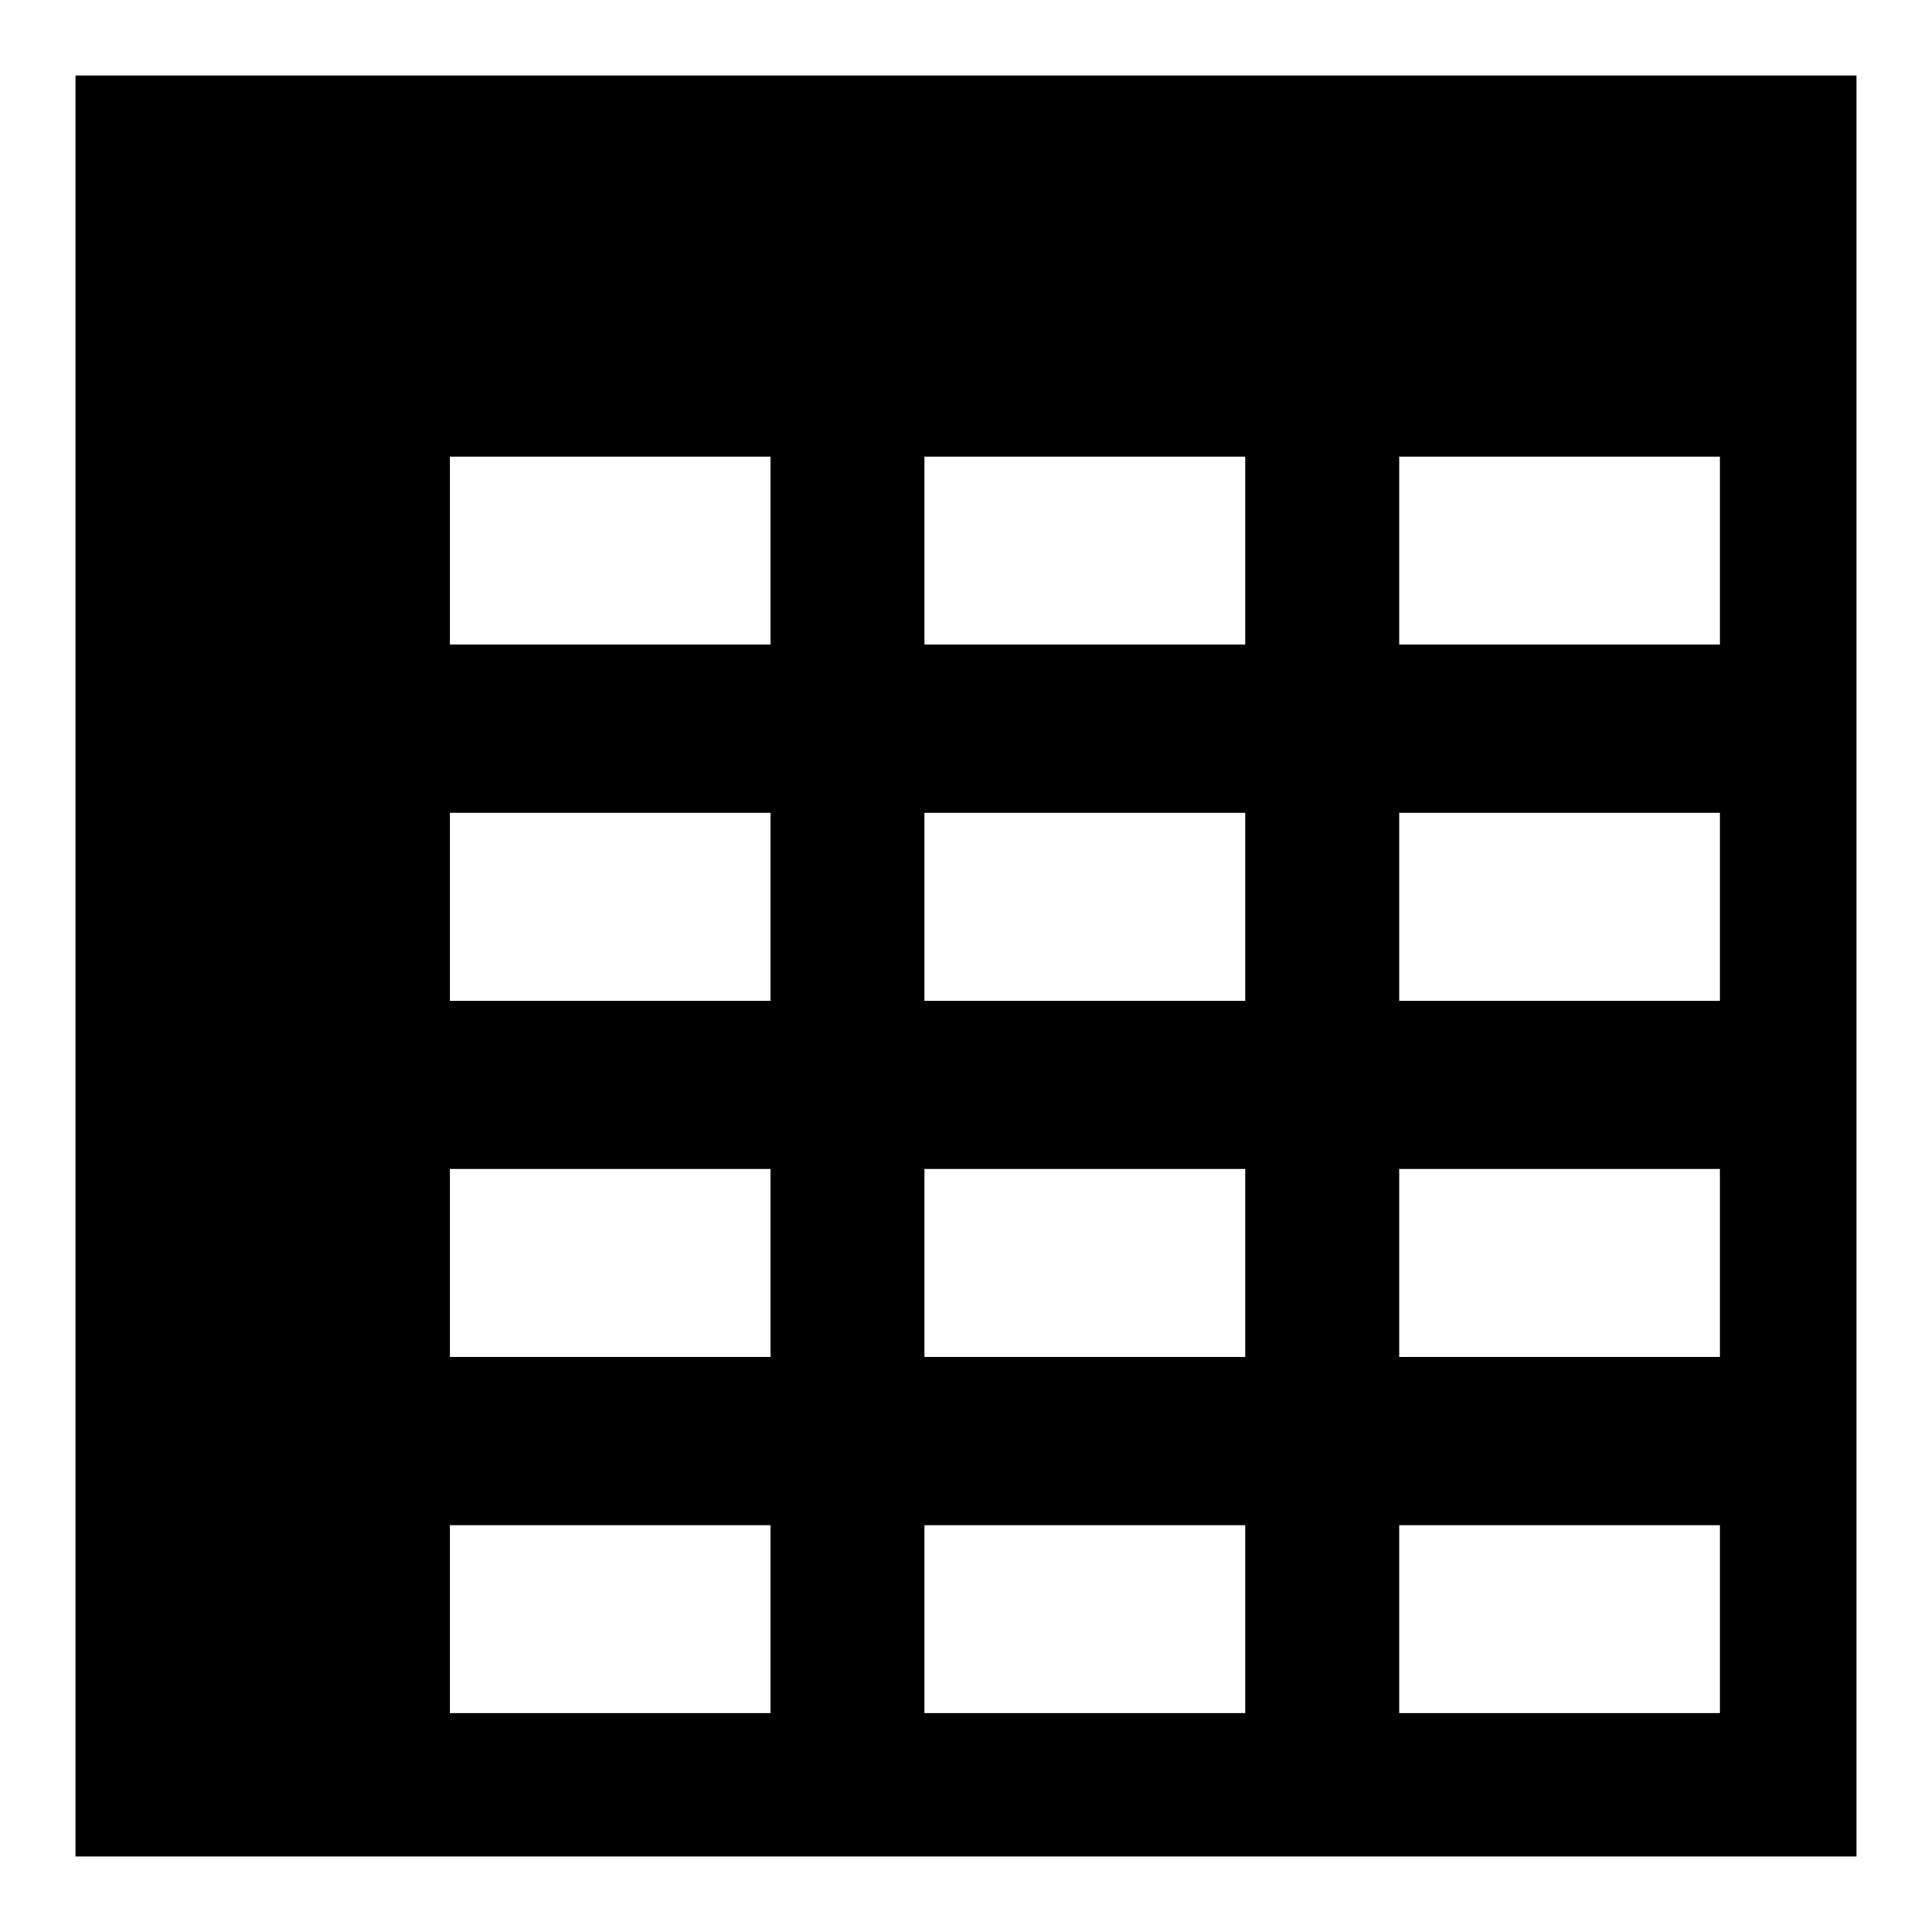 <?xml version="1.0" encoding="utf-8"?>
<!-- Svg Vector Icons : http://www.onlinewebfonts.com/icon -->
<!DOCTYPE svg PUBLIC "-//W3C//DTD SVG 1.1//EN" "http://www.w3.org/Graphics/SVG/1.1/DTD/svg11.dtd">
<svg version="1.1" xmlns="http://www.w3.org/2000/svg" xmlns:xlink="http://www.w3.org/1999/xlink" x="0px" y="0px" viewBox="0 0 256 256" enable-background="new 0 0 256 256" xml:space="preserve">
<g><g><path fill="#000000" d="M10,10h236v236H10V10 M59.6,60.5c0,6.1,0,18.7,0,24.9c10.5,0,31.9,0,42.5,0c0-6.1,0-18.7,0-24.9C91.5,60.5,70.1,60.5,59.6,60.5 M122.5,60.5c0,6.1,0,18.7,0,24.9c10.5,0,31.9,0,42.5,0c0-6.1,0-18.7,0-24.9C154.4,60.5,133,60.5,122.5,60.5 M185.4,60.5c0,6.1,0,18.7,0,24.9c10.5,0,31.9,0,42.5,0c0-6.1,0-18.7,0-24.9C217.4,60.5,196,60.5,185.4,60.5 M59.6,107.7c0,6.1,0,18.7,0,24.9c10.5,0,31.9,0,42.5,0c0-6.1,0-18.7,0-24.9C91.5,107.7,70.1,107.7,59.6,107.7 M122.5,107.7c0,6.1,0,18.7,0,24.9c10.5,0,31.9,0,42.5,0c0-6.1,0-18.7,0-24.9C154.4,107.7,133,107.7,122.5,107.7 M185.4,107.7c0,6.1,0,18.7,0,24.9c10.5,0,31.9,0,42.5,0c0-6.1,0-18.7,0-24.9C217.4,107.7,196,107.7,185.4,107.7 M59.6,154.9c0,6.1,0,18.7,0,24.9c10.5,0,31.9,0,42.5,0c0-6.1,0-18.7,0-24.9C91.5,154.9,70.1,154.9,59.6,154.9 M122.5,154.9c0,6.1,0,18.7,0,24.9c10.5,0,31.9,0,42.5,0c0-6.1,0-18.7,0-24.9C154.4,154.9,133,154.9,122.5,154.9 M185.4,154.9c0,6.1,0,18.7,0,24.9c10.5,0,31.9,0,42.5,0c0-6.1,0-18.7,0-24.9C217.4,154.9,196,154.9,185.4,154.9 M59.6,202.1c0,6.1,0,18.7,0,24.9c10.5,0,31.9,0,42.5,0c0-6.1,0-18.7,0-24.9C91.5,202.1,70.1,202.1,59.6,202.1 M122.5,202.1c0,6.1,0,18.7,0,24.9c10.5,0,31.9,0,42.5,0c0-6.1,0-18.7,0-24.9C154.4,202.1,133,202.1,122.5,202.1 M185.4,202.1c0,6.1,0,18.7,0,24.9c10.5,0,31.9,0,42.5,0c0-6.1,0-18.7,0-24.9C217.4,202.1,196,202.1,185.4,202.1z"/></g></g>
</svg>